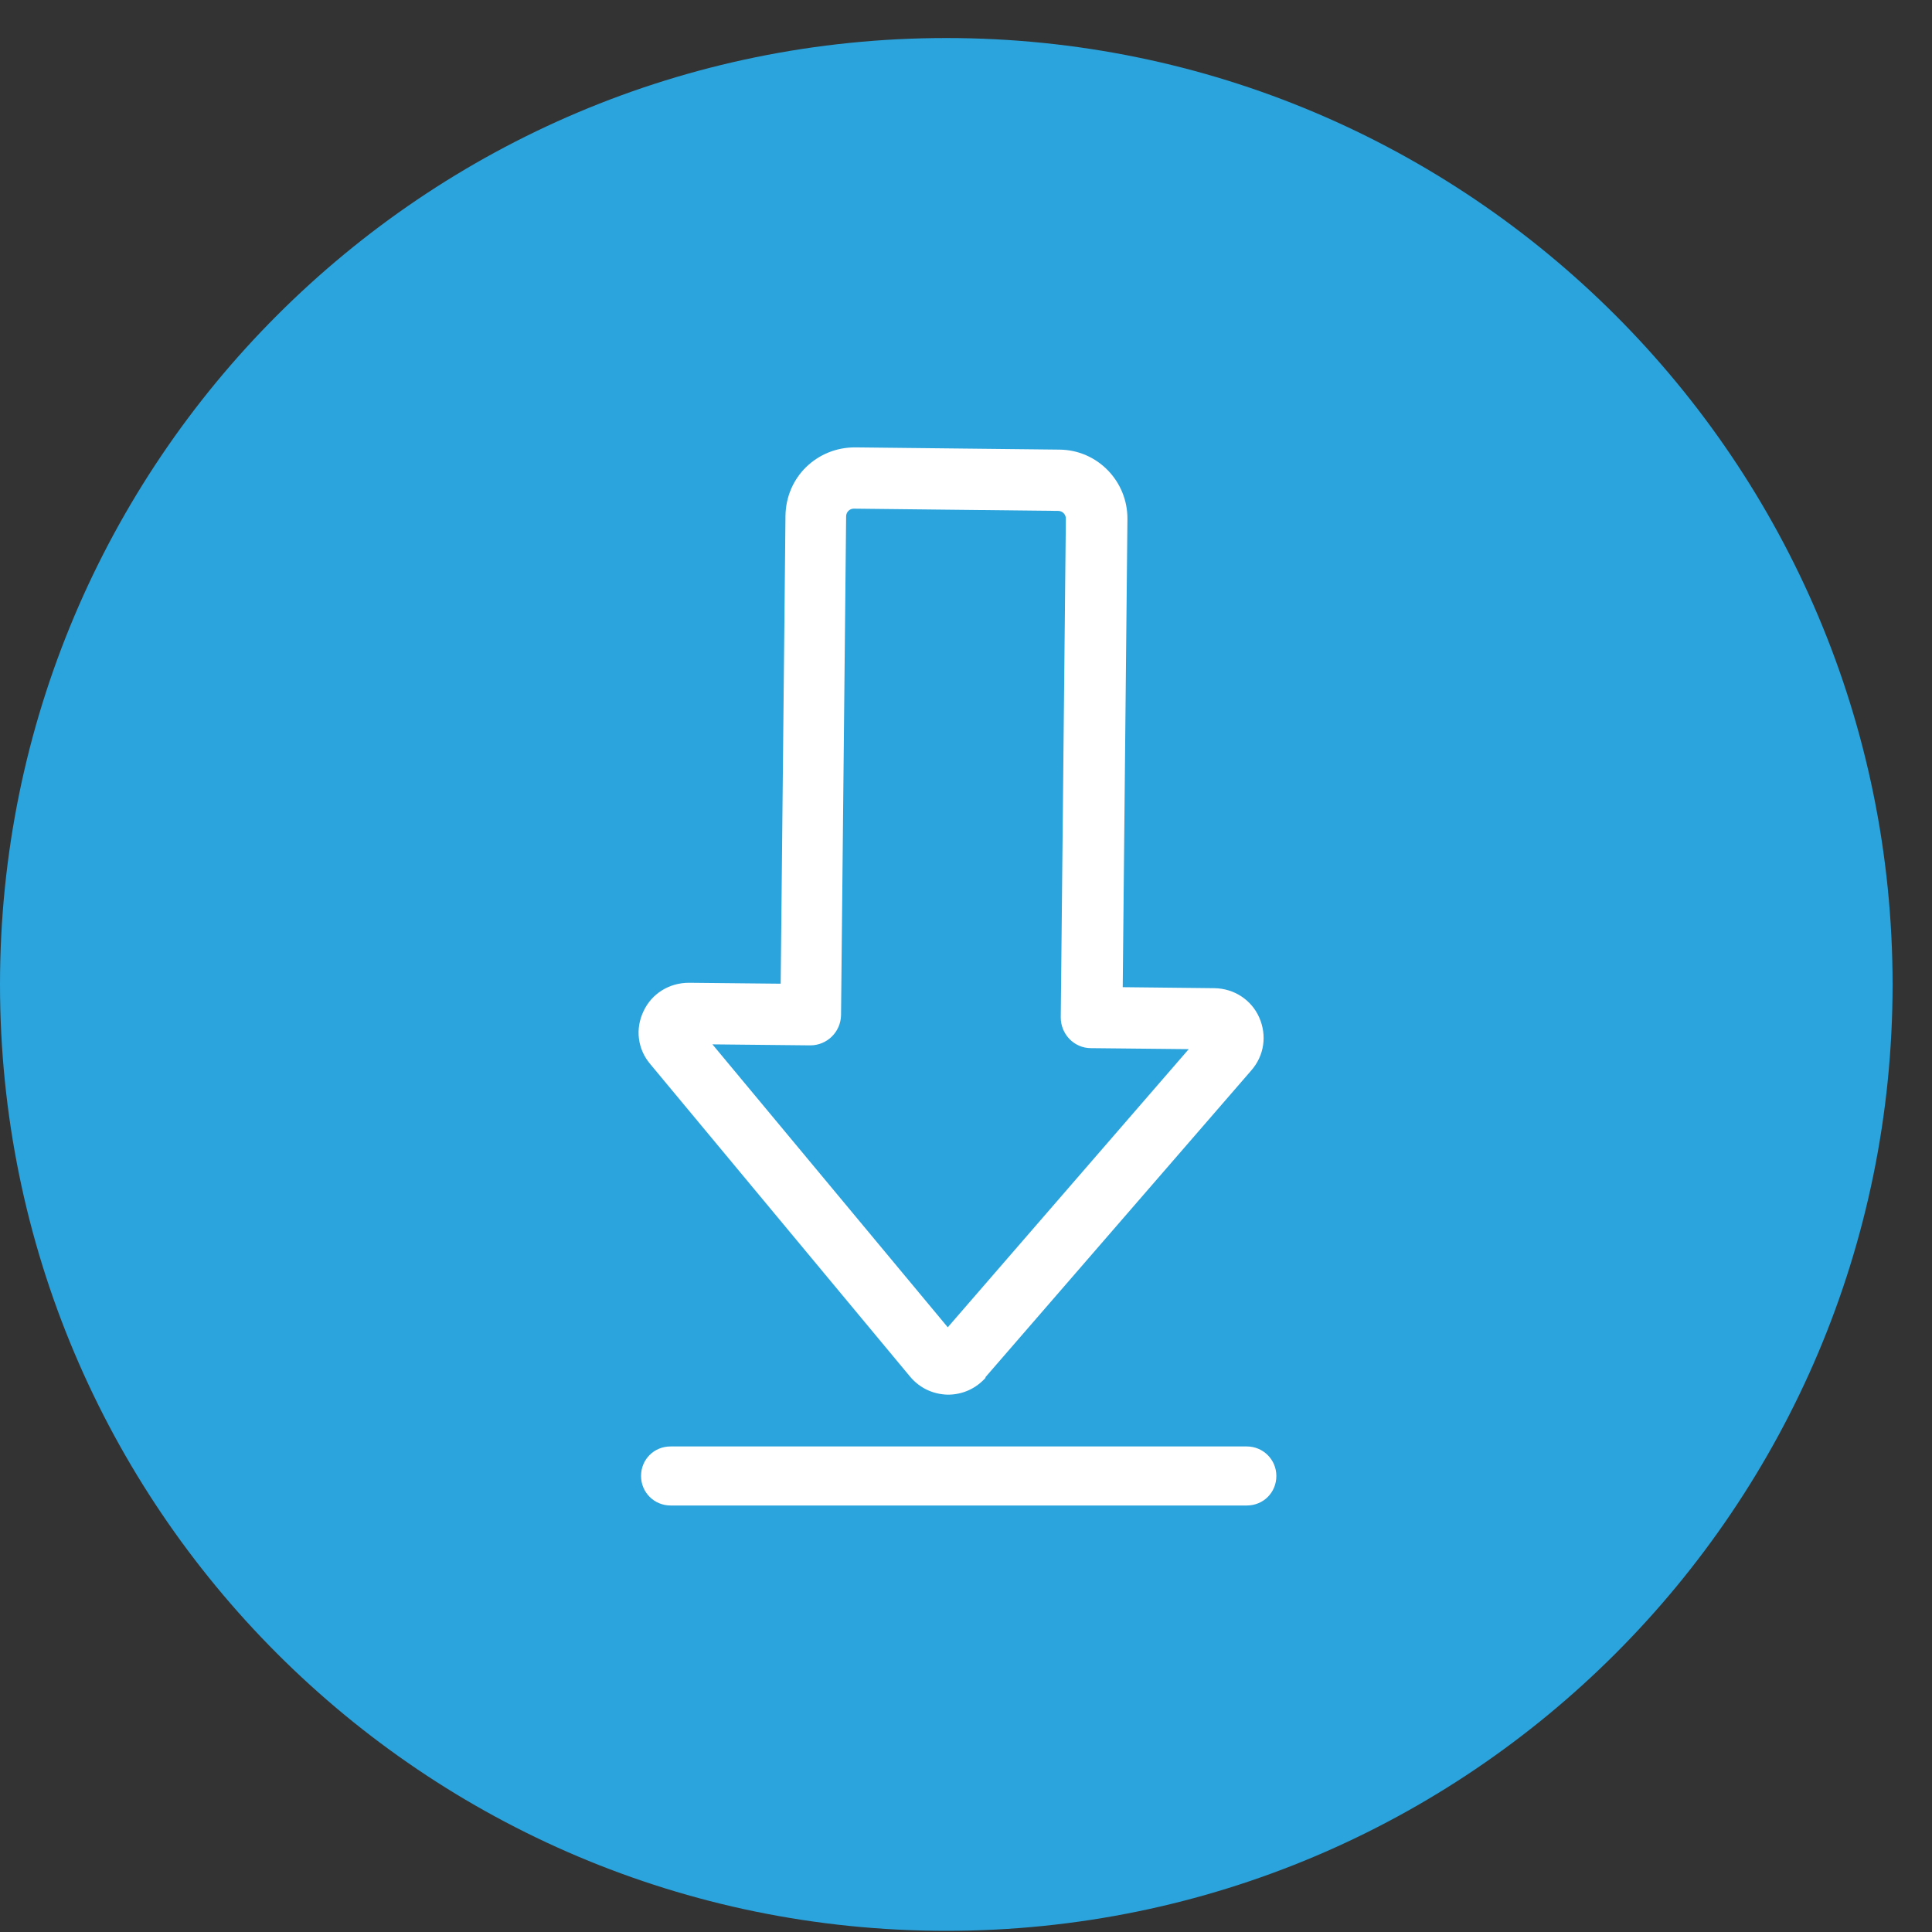 <svg width="25" height="25" viewBox="0 0 25 25" fill="none" xmlns="http://www.w3.org/2000/svg">
<rect x="0" y="0" width="25" height="25" fill="#333333" stroke="none"/>
<path d="M12.245 24.985C19.008 24.985 24.49 19.502 24.49 12.739C24.49 5.975 19.008 0.492 12.245 0.492C5.482 0.492 0 5.975 0 12.739C0 19.502 5.482 24.985 12.245 24.985Z" fill="#2BA3DC"/>
<path d="M12.748 17.825L16.192 13.851C16.36 13.658 16.397 13.399 16.294 13.165C16.192 12.935 15.966 12.791 15.715 12.787L14.528 12.774L14.589 6.718C14.593 6.225 14.199 5.822 13.71 5.818L11.064 5.789C10.817 5.789 10.596 5.884 10.431 6.044C10.267 6.204 10.168 6.426 10.164 6.673L10.102 12.729L8.915 12.717C8.66 12.717 8.434 12.857 8.328 13.083C8.217 13.313 8.25 13.576 8.414 13.769L11.775 17.812C11.898 17.96 12.071 18.042 12.264 18.047C12.457 18.047 12.629 17.968 12.757 17.825H12.748ZM9.219 13.514L10.485 13.527C10.702 13.527 10.879 13.354 10.883 13.136L10.949 6.681C10.949 6.627 10.994 6.582 11.047 6.582L13.694 6.611C13.747 6.611 13.792 6.656 13.792 6.71L13.726 13.165C13.726 13.383 13.899 13.563 14.117 13.563L15.382 13.576L12.264 17.175L9.219 13.514Z" fill="white"/>
<path d="M16.134 19.481H8.677C8.467 19.481 8.295 19.313 8.295 19.099C8.295 18.885 8.463 18.717 8.677 18.717H16.134C16.343 18.717 16.516 18.885 16.516 19.099C16.516 19.313 16.348 19.481 16.134 19.481Z" fill="white"/>
</svg>

